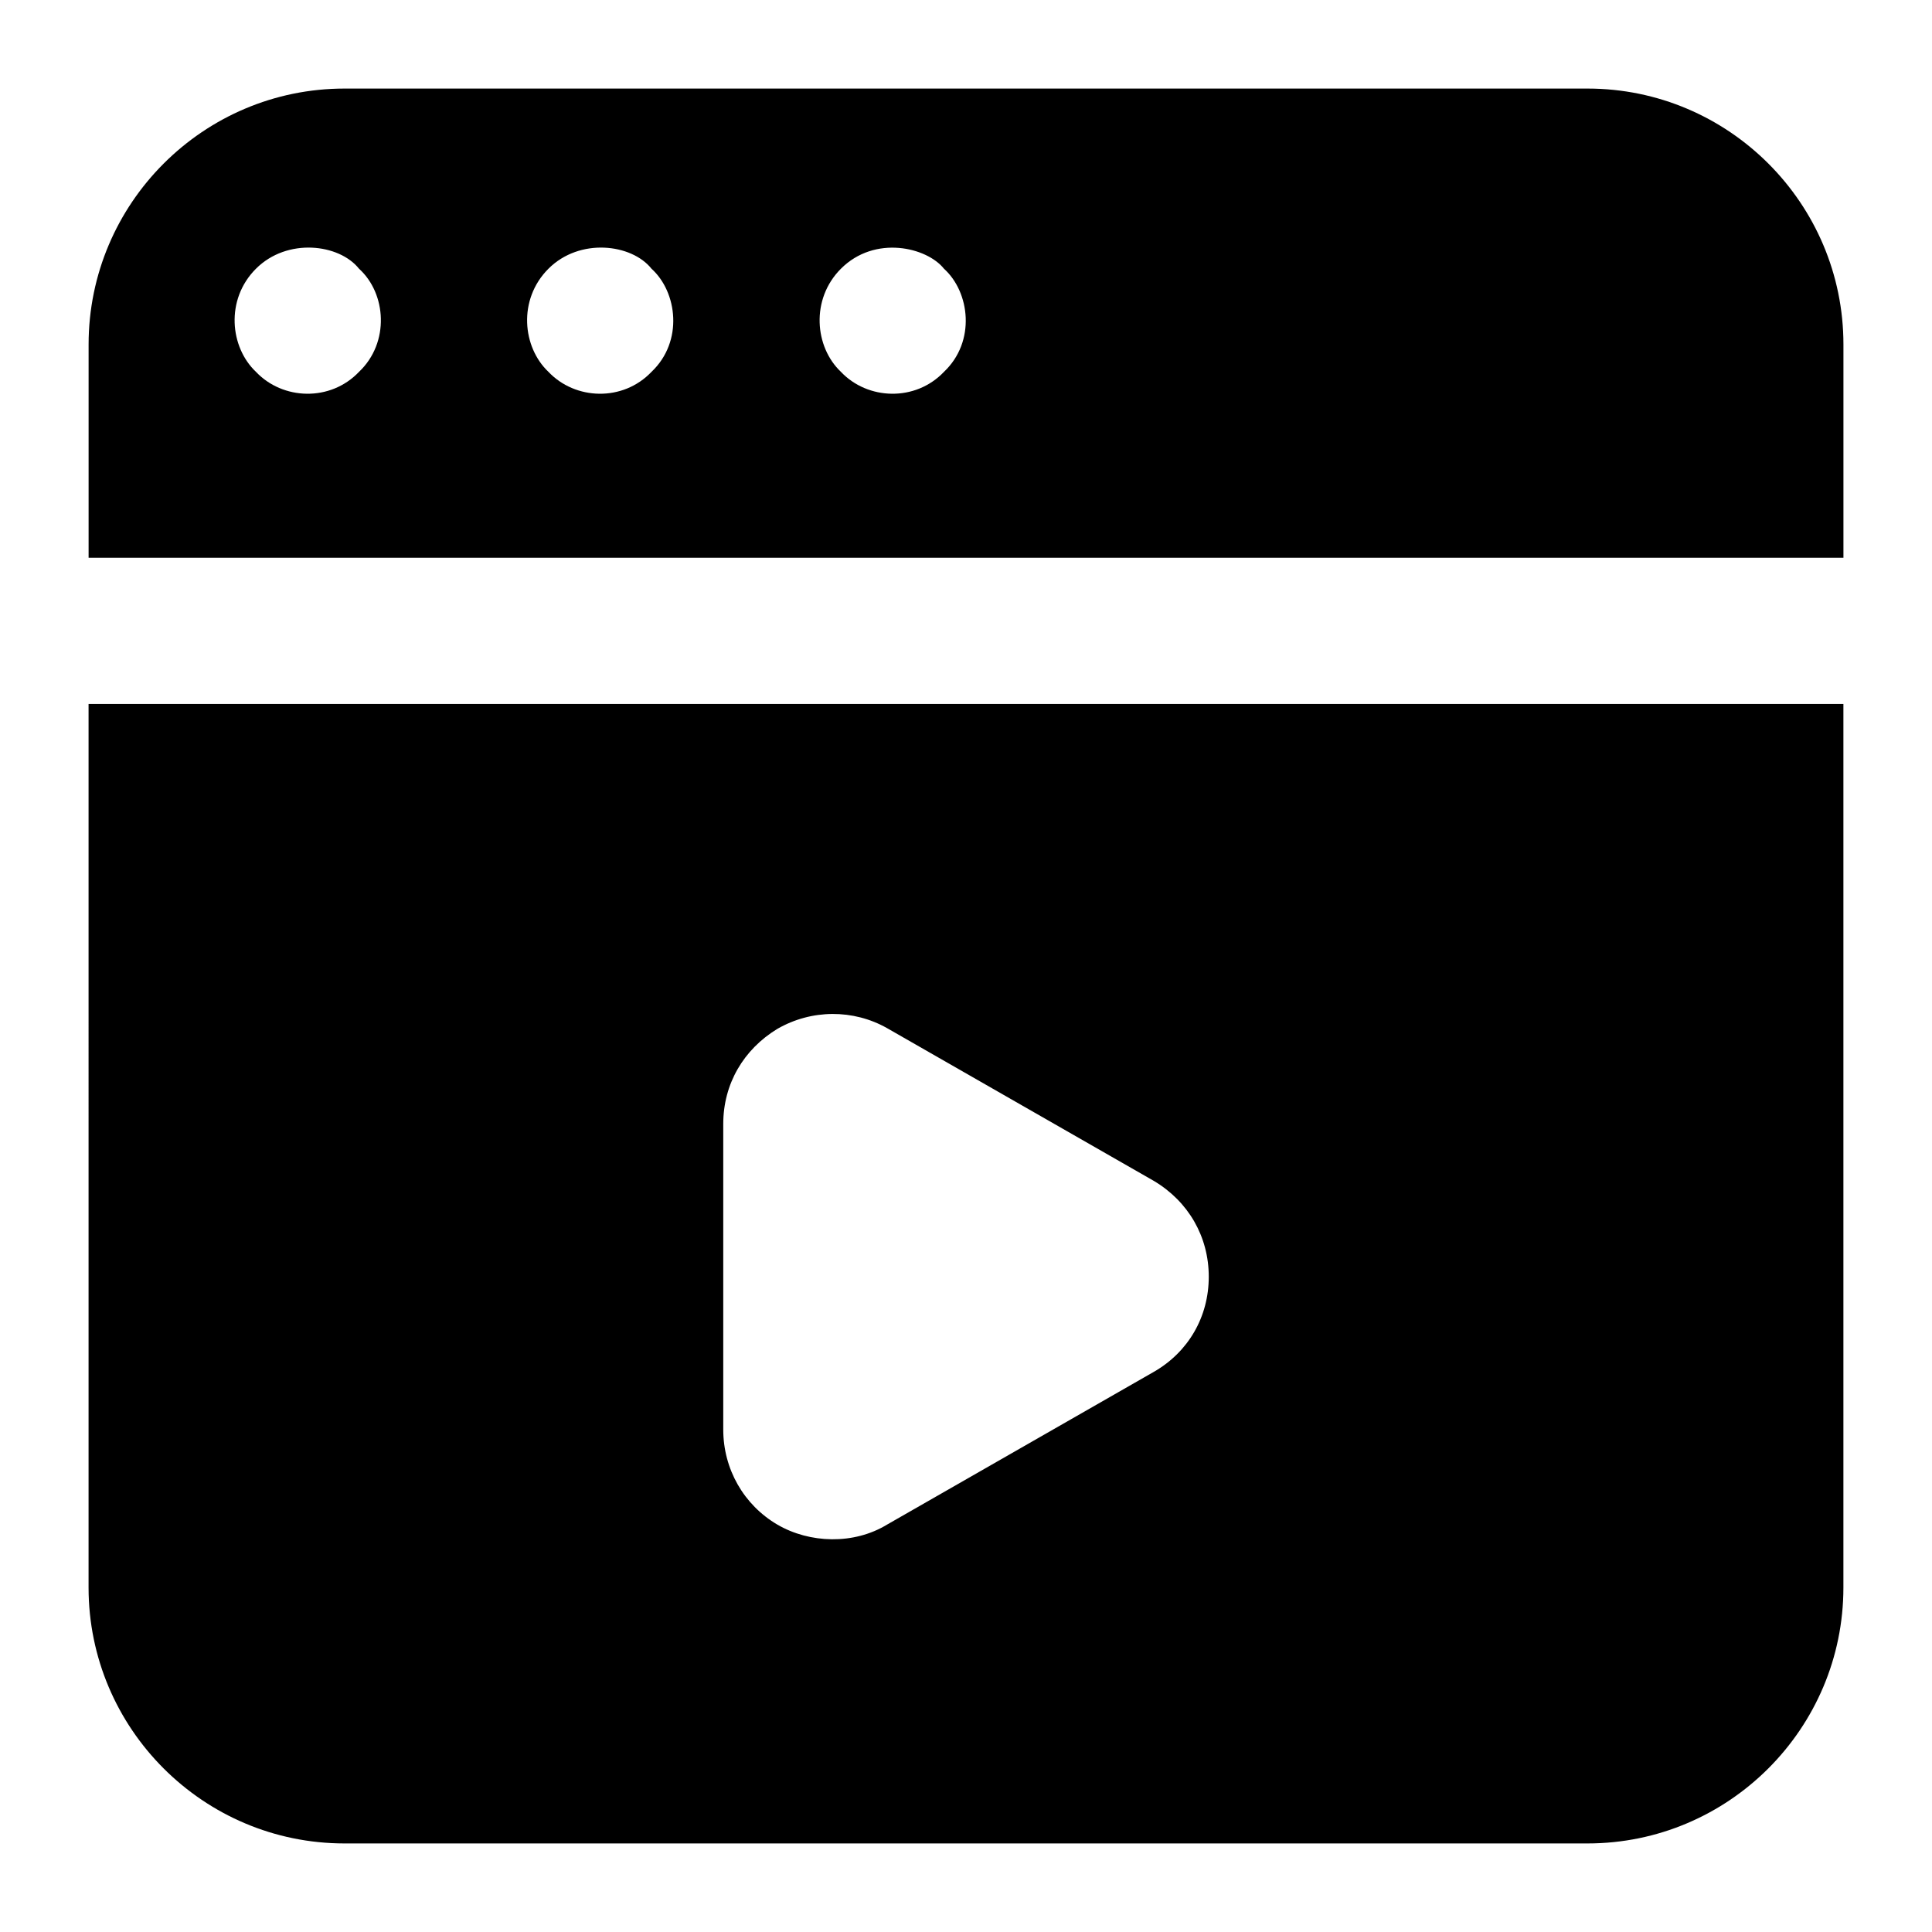 <?xml version="1.0" encoding="UTF-8"?>
<!-- Uploaded to: SVG Repo, www.svgrepo.com, Generator: SVG Repo Mixer Tools -->
<svg fill="#000000" width="800px" height="800px" version="1.1" viewBox="144 144 512 512" xmlns="http://www.w3.org/2000/svg">
 <g>
  <path d="m564.71 167.47h-329.41c-37.402 0-67.82 30.422-67.82 67.82v56.516h465.05v-56.516c0-37.398-30.422-67.82-67.82-67.82zm-325.56 75.066c-7.582 7.973-20.215 7.516-27.324 0-6.871-6.484-8.172-19.145 0-27.316 8.27-8.285 22.055-6.621 27.324 0 7.219 6.512 8.195 19.543 0 27.316zm77.512 0c-7.582 7.973-20.219 7.516-27.324 0-6.871-6.484-8.172-19.145 0-27.316 8.27-8.285 22.055-6.621 27.324 0 6.82 6.156 8.504 19.25 0 27.316zm77.508 0c-7.582 7.973-20.219 7.516-27.324 0-6.949-6.559-8.07-19.242 0-27.316 8.996-9.016 22.785-5.703 27.324 0 6.824 6.156 8.508 19.25 0 27.316z"/>
  <path d="m167.47 564.71c0 37.395 30.418 67.82 67.82 67.82h329.41c37.398 0 67.82-30.422 67.82-67.82v-234.15h-465.05zm168.2-122.86c0-10.656 5.426-19.766 14.34-25.191 9.105-5.231 20.152-5.231 29.066-0.195l70.727 40.5c9.105 5.426 14.531 14.727 14.531 25.383s-5.426 19.957-14.531 25.191l-70.727 40.5c-8.836 5.375-20.516 4.984-29.066 0-8.914-5.231-14.34-14.727-14.34-25.191z"/>
 </g>
</svg>